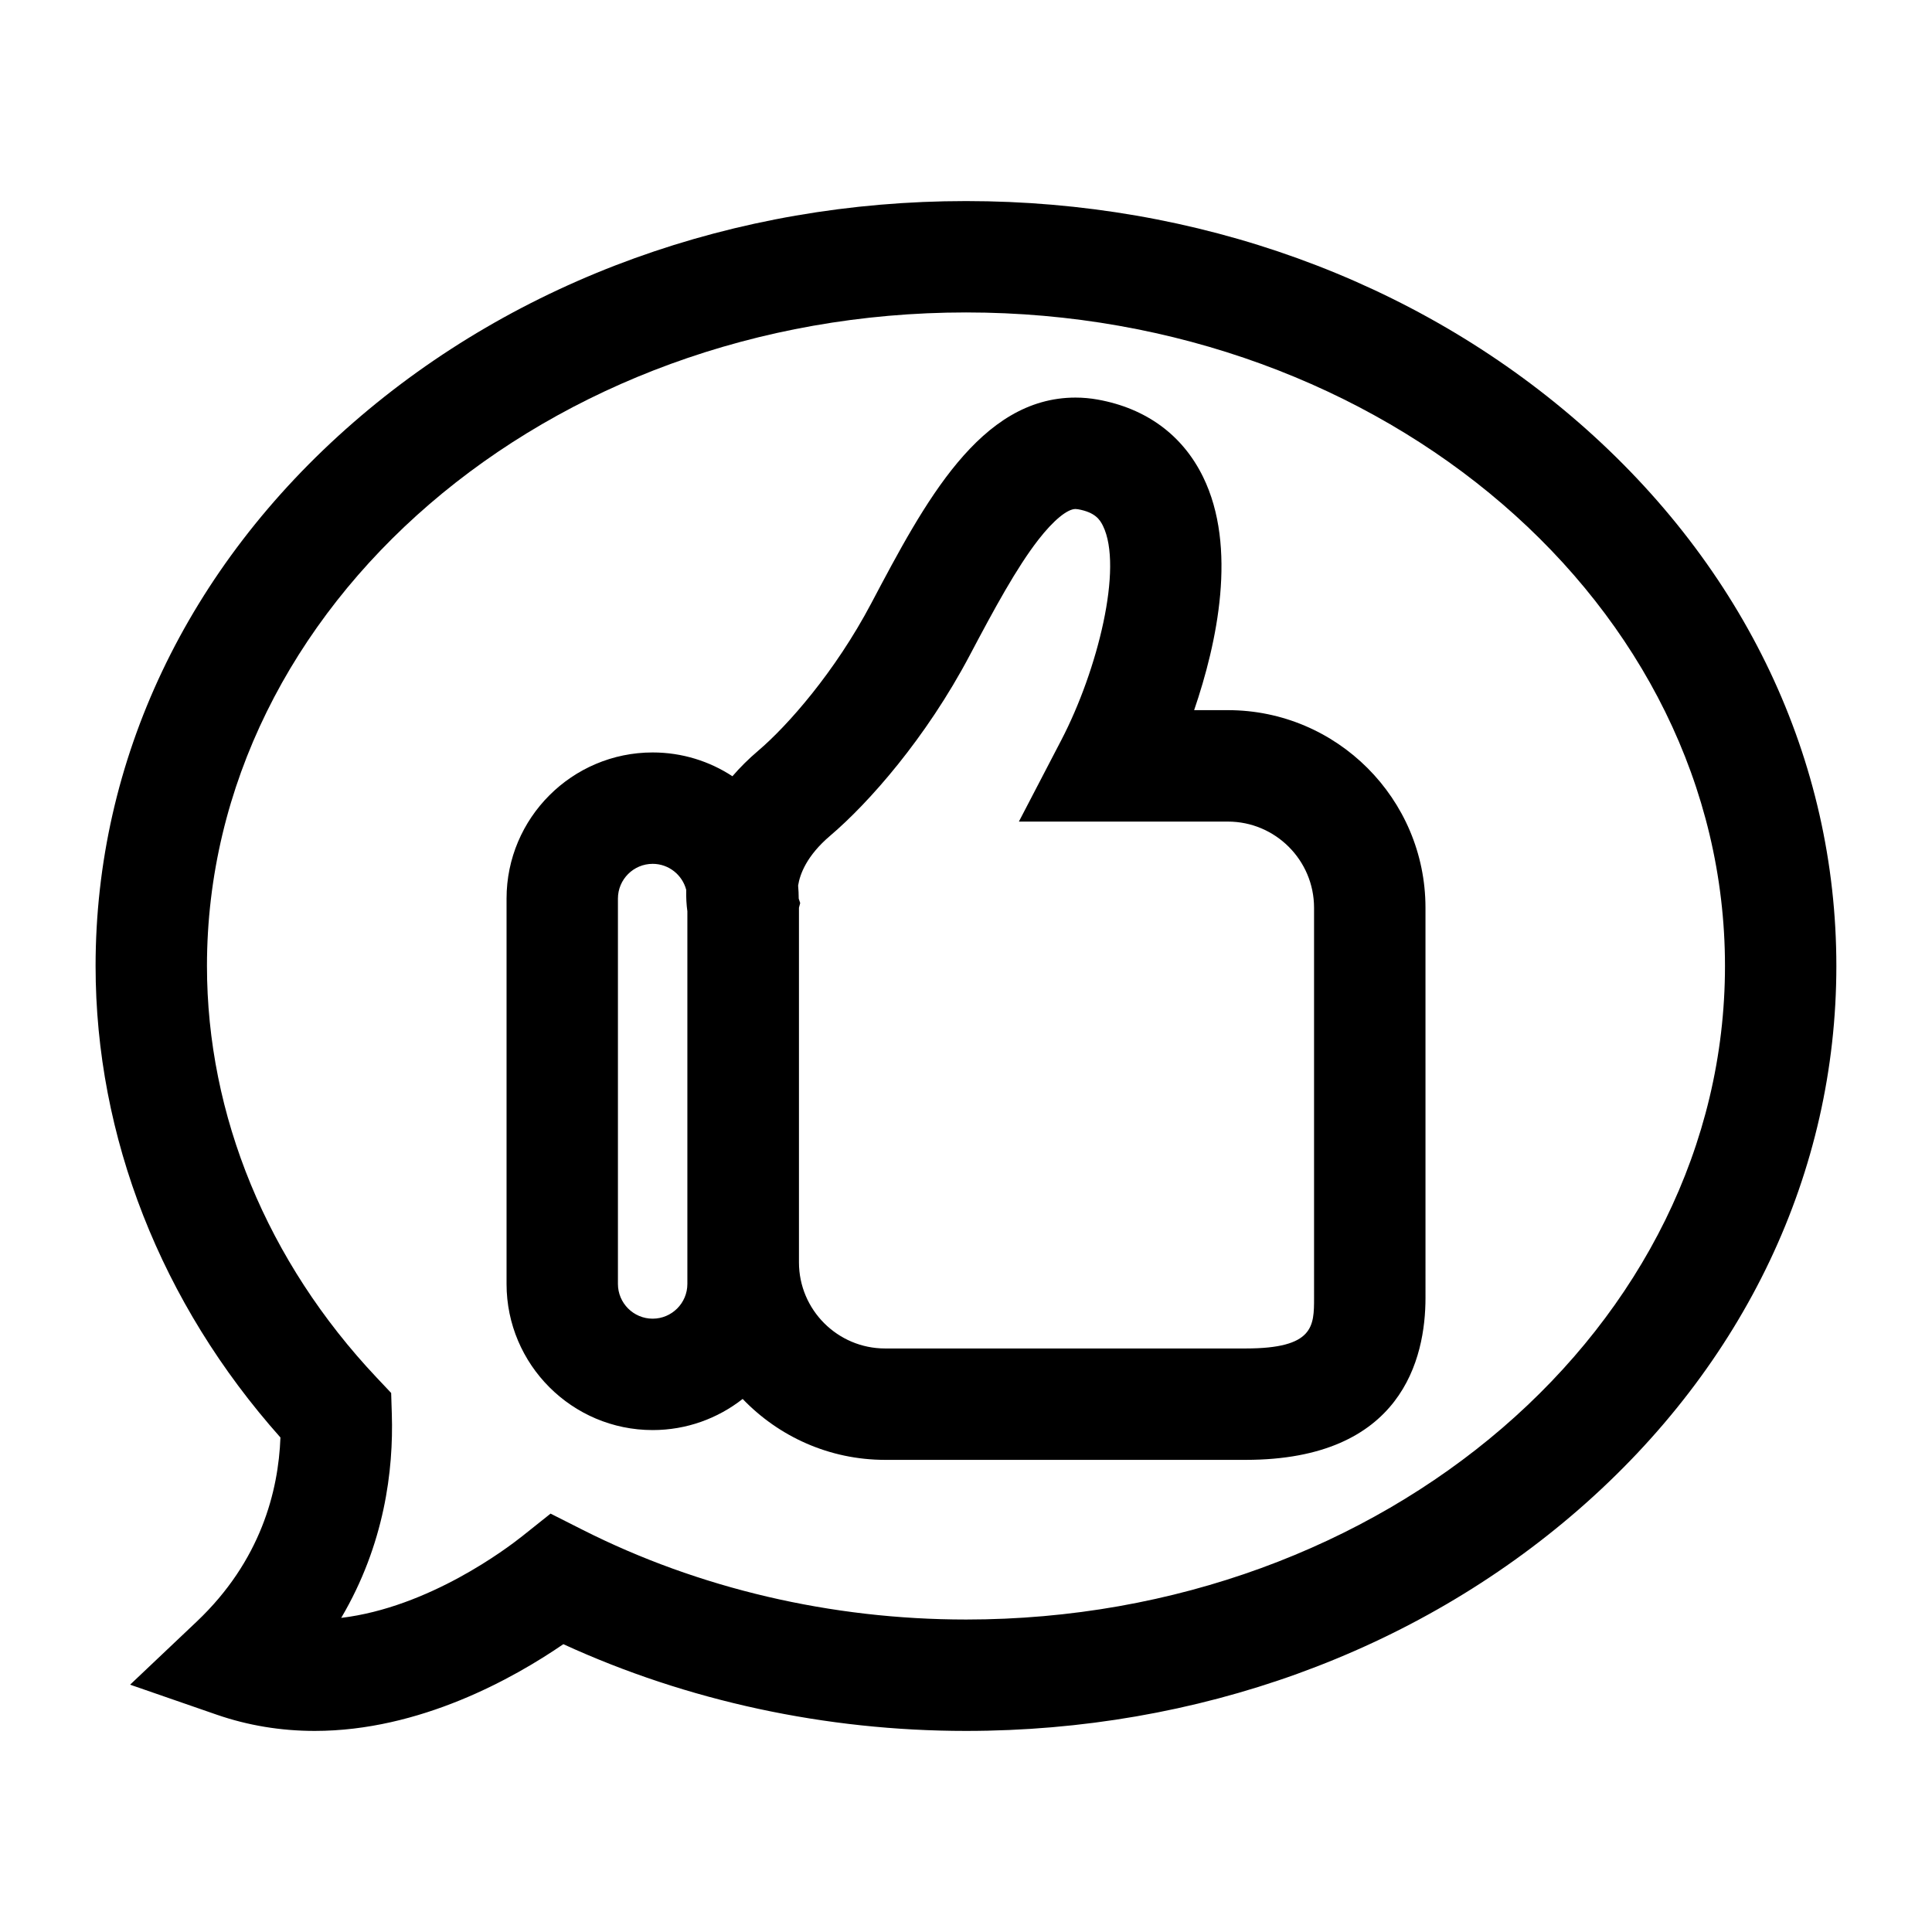 <?xml version="1.0" encoding="UTF-8"?>
<!-- Uploaded to: SVG Repo, www.svgrepo.com, Generator: SVG Repo Mixer Tools -->
<svg fill="#000000" width="800px" height="800px" version="1.1" viewBox="144 144 512 512" xmlns="http://www.w3.org/2000/svg">
 <g>
  <path d="m469.41 332.2h-8.953c6.102-17.84 11.523-43.152 2.352-61.848-5.43-11.07-15.062-18.141-27.863-20.453-1.965-0.355-3.957-0.535-5.918-0.535-25.324 0-39.973 27.727-54.145 54.543-9.621 18.207-22.168 32.43-29.984 39.074-2.578 2.191-4.828 4.449-6.797 6.731-6.082-3.981-13.344-6.305-21.137-6.305-21.352 0-38.723 17.371-38.723 38.723v102.13c0 21.352 17.371 38.723 38.723 38.723 8.992 0 17.27-3.09 23.848-8.25 9.531 9.938 22.93 16.145 37.758 16.145h95.547c41.461 0 47.652-26.91 47.652-42.949l-0.004-103.38c-0.004-28.867-23.488-52.352-52.355-52.352zm-143.25 152.06c0 5.074-4.125 9.203-9.199 9.203s-9.203-4.129-9.203-9.203v-102.13c0-5.074 4.129-9.203 9.203-9.203 4.277 0 7.867 2.938 8.895 6.898-0.051 2.086 0.07 3.992 0.305 5.672zm166.08 3.668c0 7.504 0 13.43-18.133 13.43h-95.547c-12.586 0-22.828-10.238-22.828-22.824v-93.98l0.328-1.242-0.391-1.168v-0.012c0-1.164-0.062-2.312-0.16-3.449 0.465-2.996 2.262-7.914 8.492-13.203 10.289-8.746 25.402-25.891 36.969-47.777 6.555-12.406 12.453-23.277 18.238-30.707 3.953-5.078 7.621-8.105 9.809-8.105 0.211 0 0.43 0.023 0.676 0.066 4.5 0.812 5.769 2.699 6.606 4.402 5.375 10.957-1.375 38.211-11.051 56.793l-11.234 21.578h55.391c12.59 0 22.832 10.242 22.832 22.832z"/>
  <path d="m562.36 255.97c-43.465-37.84-101.12-58.684-162.35-58.684-61.238 0-118.9 20.84-162.37 58.684-44.051 38.348-68.309 89.504-68.309 144.04 0 45.273 17.355 89.418 48.988 124.94-0.527 14.188-5.199 32.699-22.195 48.797l-17.645 16.711 22.961 7.953c8.242 2.852 16.98 4.301 25.977 4.301 27.855 0 52.707-13.949 65.875-22.988 32.844 15.062 69.539 22.988 106.71 22.988 61.234 0 118.89-20.836 162.35-58.668 44.047-38.34 68.301-89.492 68.301-144.04 0.004-54.535-24.25-105.69-68.297-144.04zm-162.35 317.22c-35.719 0-70.867-8.227-101.65-23.793l-8.453-4.273-7.406 5.902c-4.223 3.367-24.848 18.938-48.078 21.73 11.473-19.453 13.883-39.152 13.414-54.012l-0.176-5.594-3.84-4.07c-29-30.742-44.973-69.477-44.973-109.08 0-95.504 90.238-173.2 201.16-173.2 110.91 0 201.13 77.699 201.13 173.2 0 95.496-90.227 173.19-201.13 173.19z"/>
 </g>
</svg>